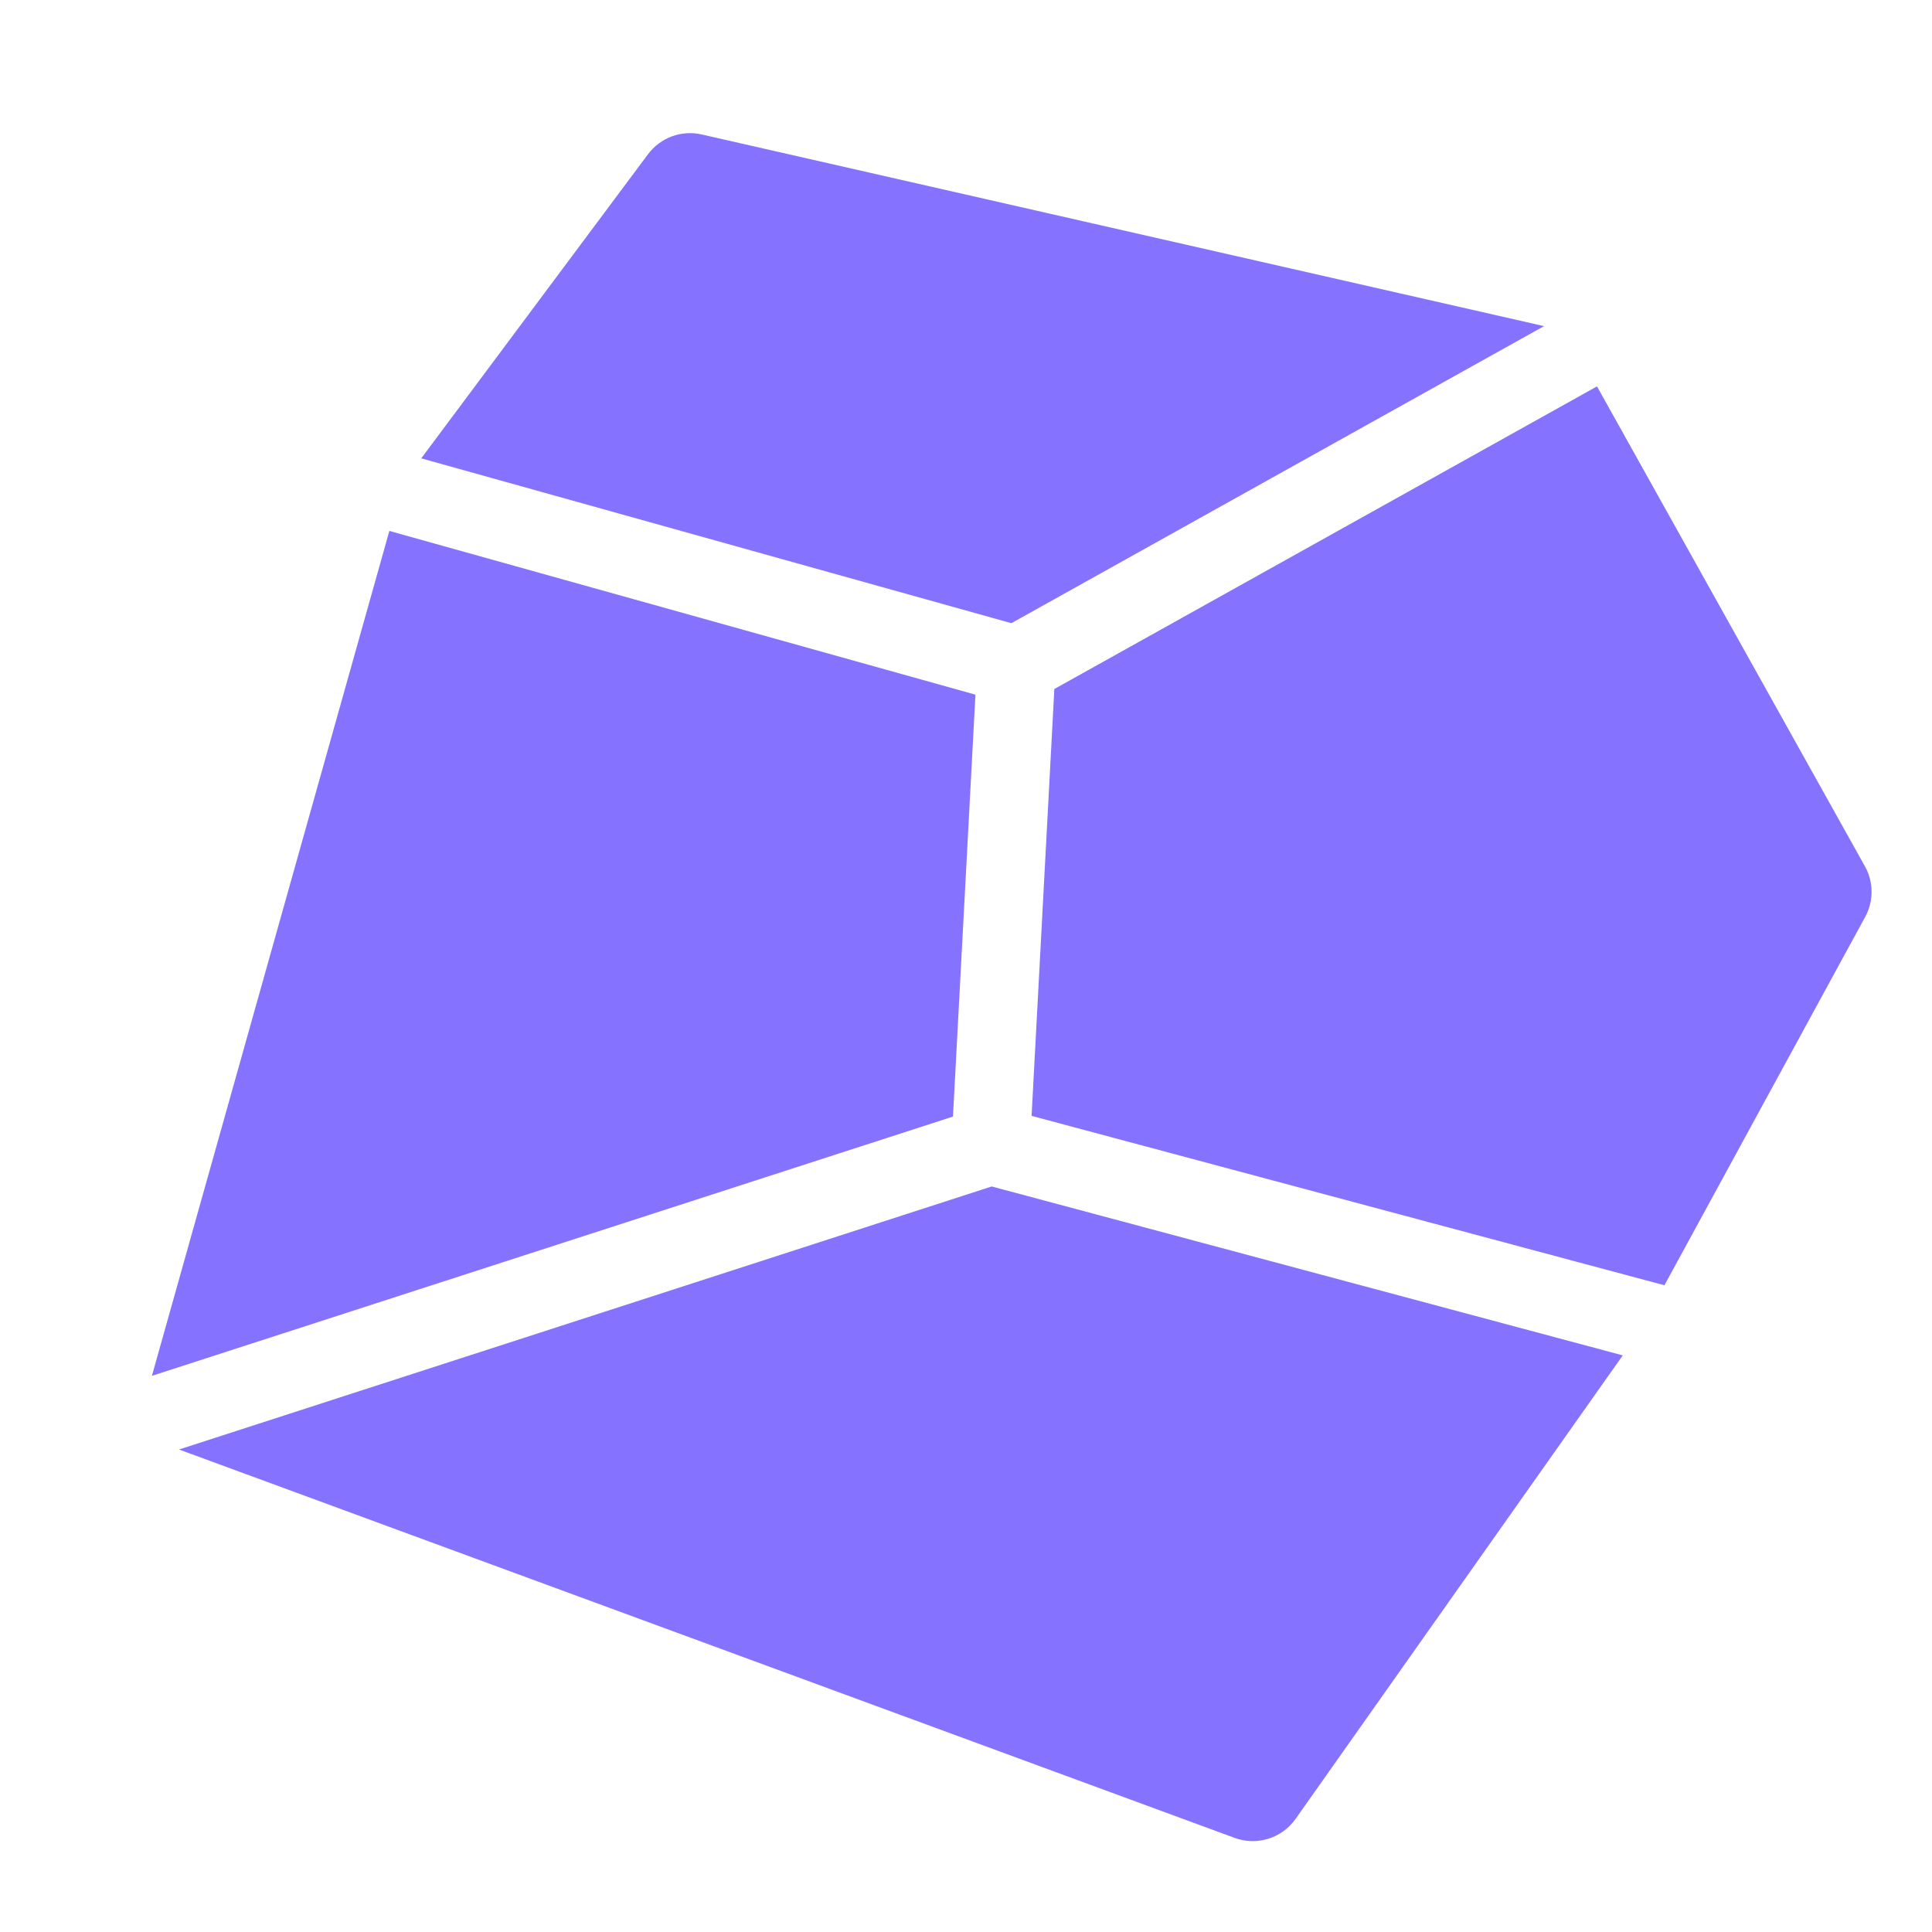 <svg width="476" height="476" viewBox="0 0 476 476" fill="none" xmlns="http://www.w3.org/2000/svg">
<g clip-path="url(#clip0_219_13)">
<path fill-rule="evenodd" clip-rule="evenodd" d="M399.81 333.933L319.195 448.14C315.825 452.913 309.672 454.832 304.196 452.817L44.59 357.298C44.429 357.239 44.275 357.178 44.128 357.116L244.334 292.317L399.81 333.933ZM393.462 95.197L459.482 213.451C461.638 217.312 461.66 222.012 459.541 225.9L410.076 316.659L254.161 274.925L259.765 169.754L393.462 95.197ZM37.426 338.974L95.928 130.811L240.328 171.148L234.79 275.095L37.426 338.974ZM103.787 112.924L159.652 38C162.706 33.904 167.887 31.992 172.864 33.125L380.28 80.321C380.325 80.331 380.37 80.341 380.414 80.352L249.177 153.538L103.787 112.924Z" fill="#8572FF"/>
</g>
<defs>
<clipPath id="clip0_219_13">
<rect width="476" height="476" fill="white"/>
</clipPath>
</defs>
</svg>
